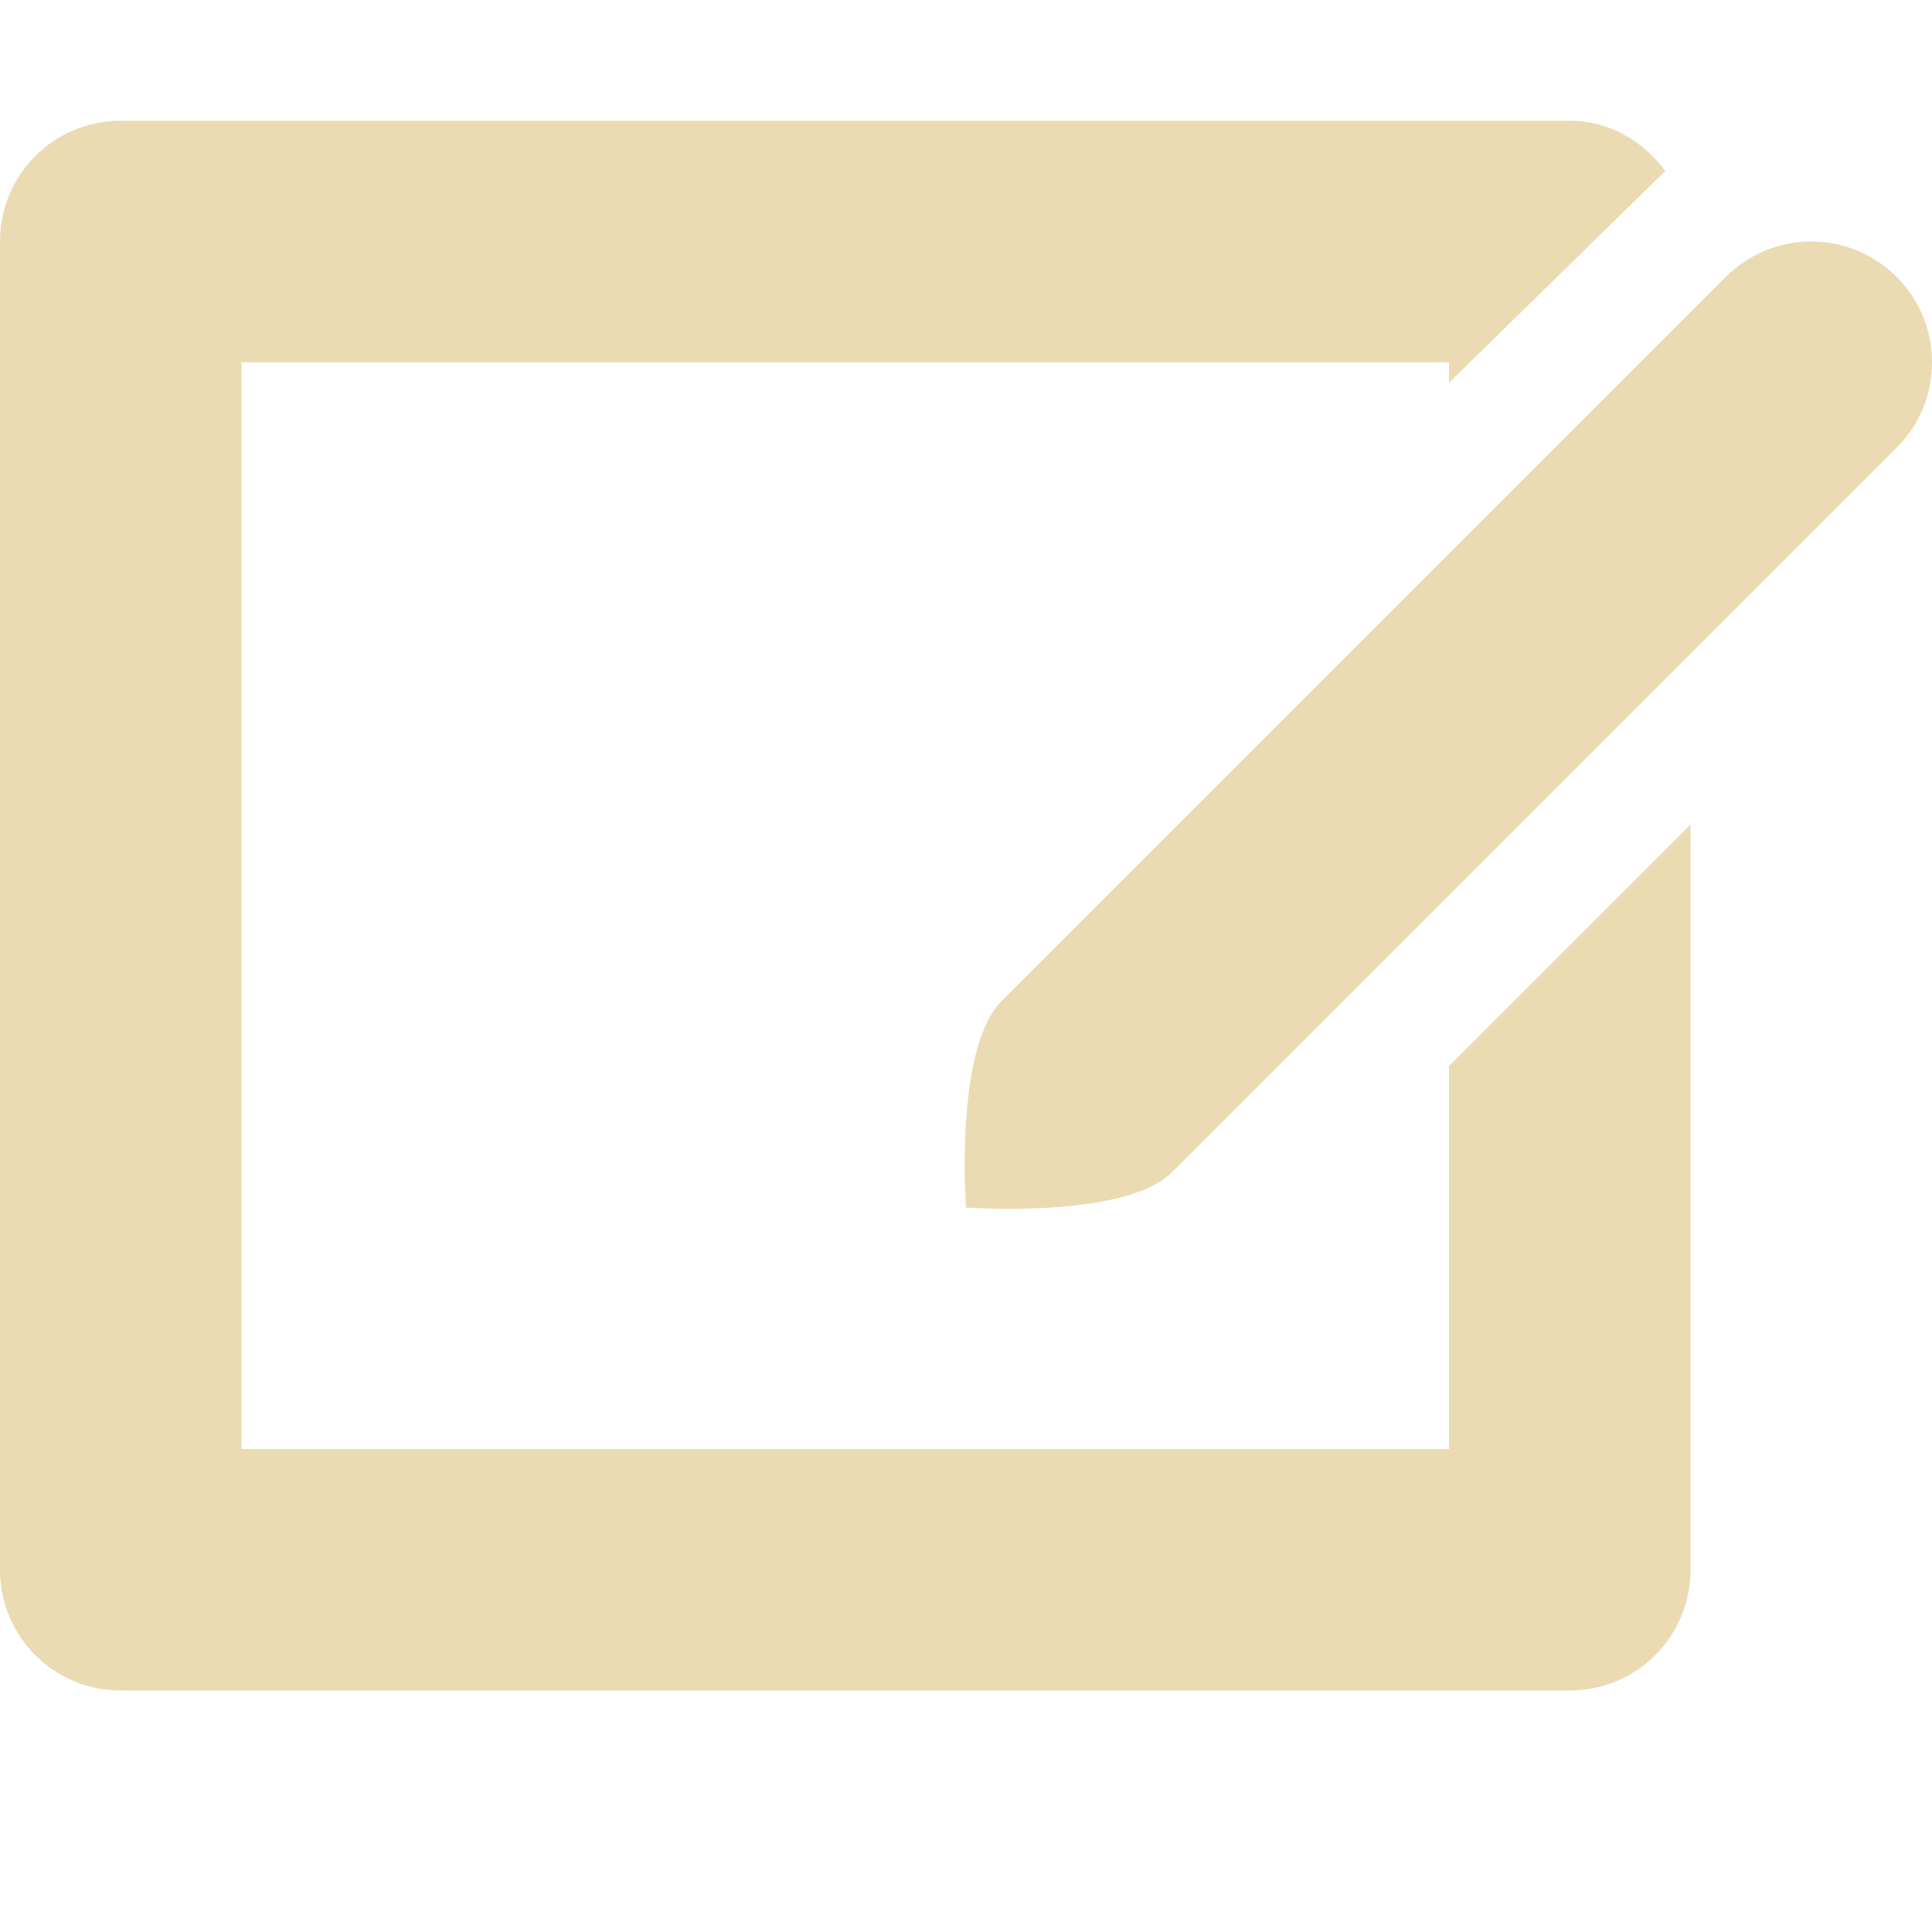 <svg width="16" height="16" version="1.1" xmlns="http://www.w3.org/2000/svg">
  <defs>
    <style id="current-color-scheme" type="text/css">.ColorScheme-Text { color:#ebdbb2; } .ColorScheme-Highlight { color:#458588; }</style>
  </defs>
  <path class="ColorScheme-Text" d="m1 1c-0.554 0-1 0.446-1 1v11c0 0.554 0.446 1 1 1h12c0.554 0 1-0.446 1-1v-6.172l-2 2v3.172h-10v-9h10v0.17l1.791-1.754c-0.182-0.246-0.46-0.416-0.791-0.416zm14 1c-0.265 1e-4 -0.52 0.105-0.707 0.293l-6 6c-0.391 0.391-0.293 1.707-0.293 1.707s1.317 0.098 1.707-0.293l6-6c0.193-0.192 0.293-0.442 0.293-0.707 0-0.552-0.448-1-1-1z" fill="currentColor"/>
</svg>
